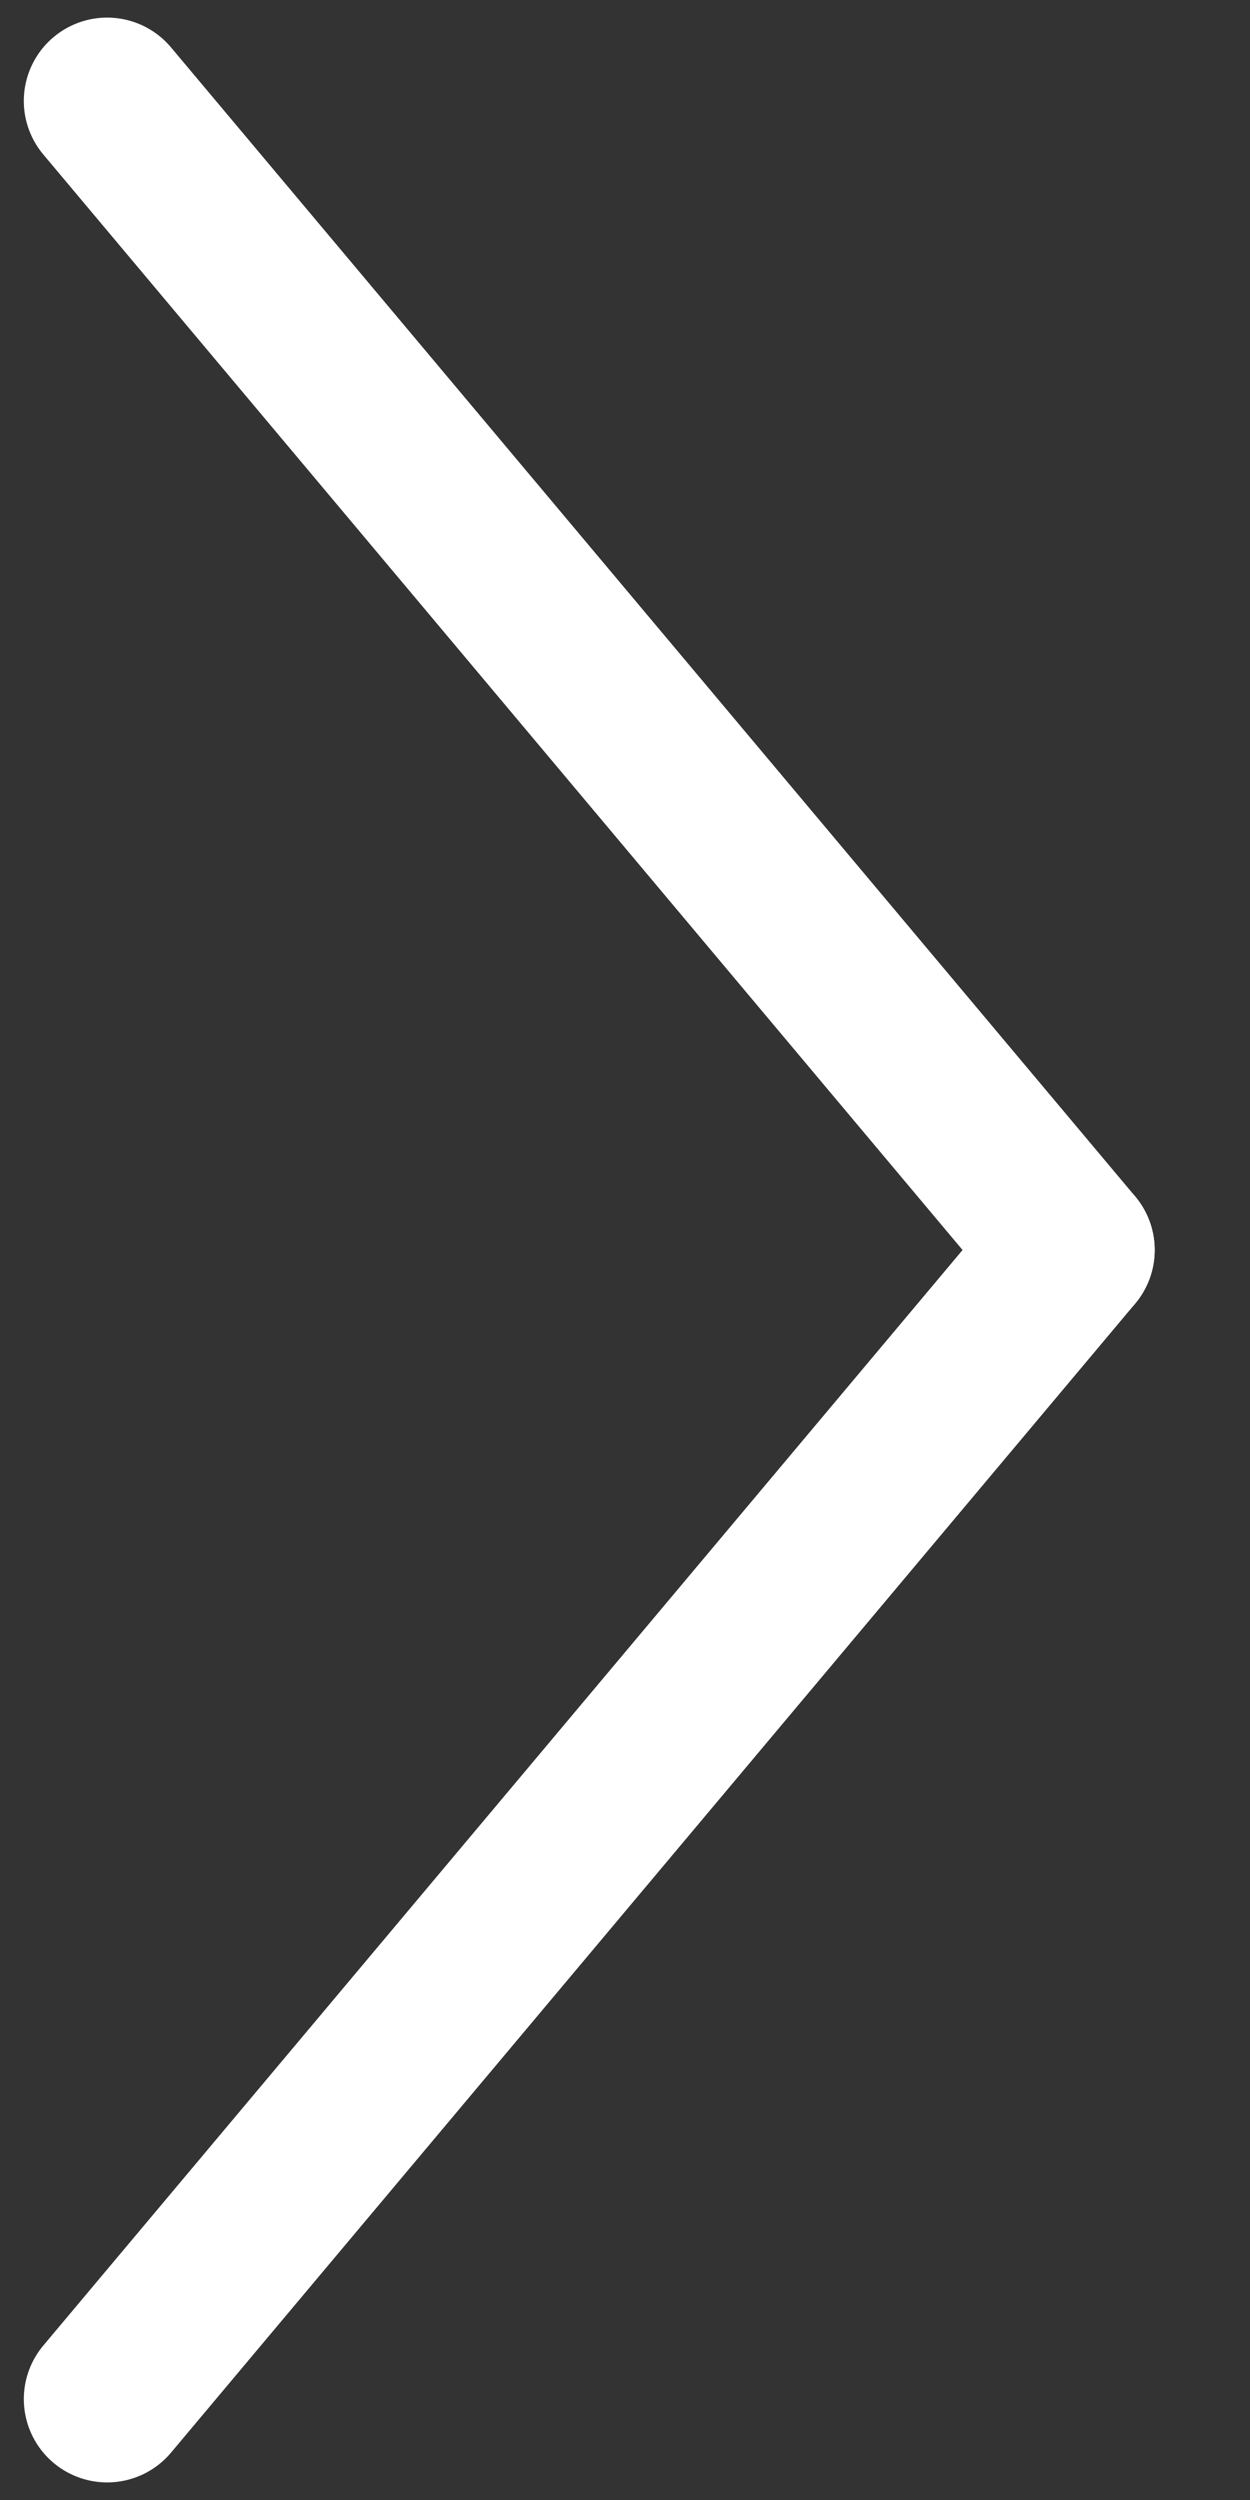 <svg xmlns="http://www.w3.org/2000/svg" xmlns:xlink="http://www.w3.org/1999/xlink" width="15" height="30" viewBox="0 0 15 30">
  <rect x="0" y="0" width="15" height="30" fill="#333333" stroke="none"/>
  <defs>
    <clipPath id="clip-arrow-next">
      <rect width="15" height="30"/>
    </clipPath>
  </defs>
  <g id="arrow-next" clip-path="url(#clip-arrow-next)">
    <g id="グループ_26" data-name="グループ 26" transform="translate(1.286 1.211)">
      <line id="線_7" data-name="線 7" y1="18" transform="translate(11.57 13.789) rotate(140)" fill="none" stroke="#fff" stroke-linecap="round" stroke-width="2"/>
      <line id="線_8" data-name="線 8" y2="18" transform="translate(0 27.578) rotate(-140)" fill="none" stroke="#fff" stroke-linecap="round" stroke-width="2"/>
    </g>
  </g>
</svg>

